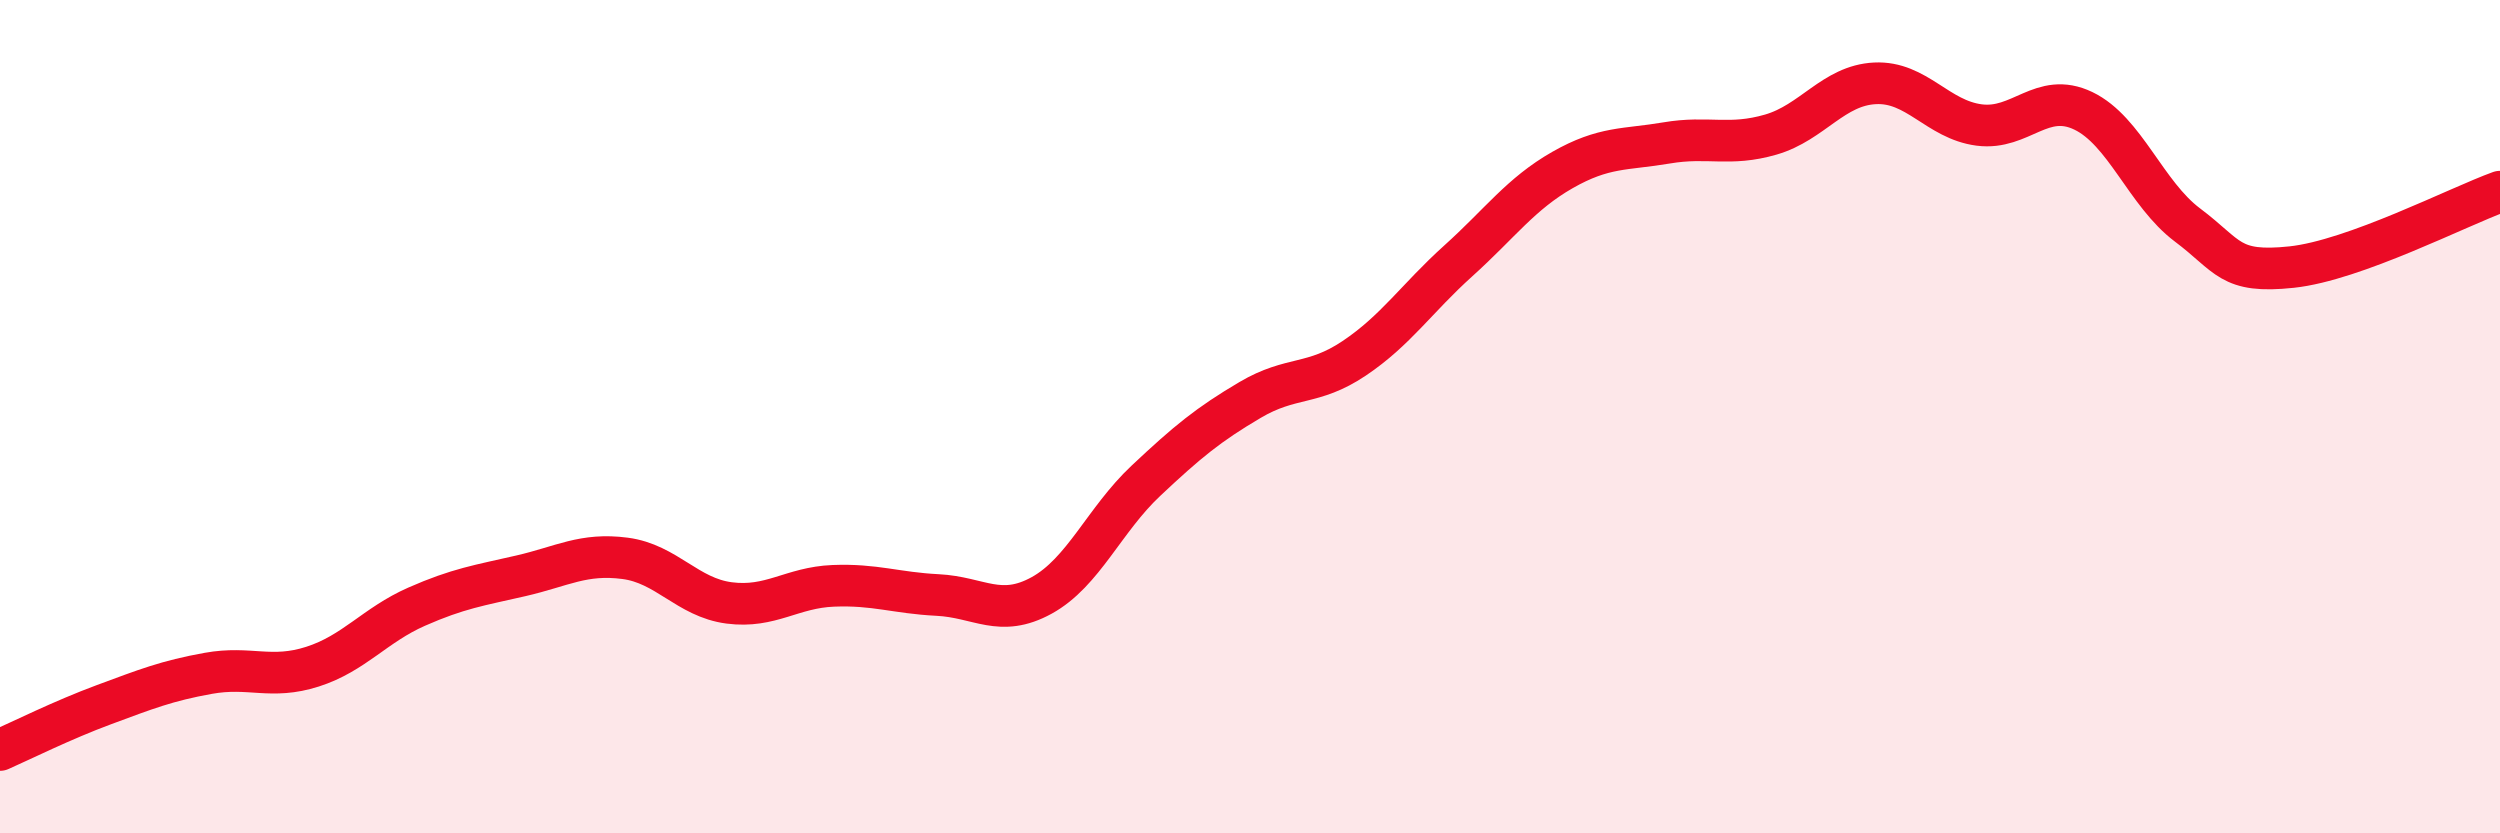 
    <svg width="60" height="20" viewBox="0 0 60 20" xmlns="http://www.w3.org/2000/svg">
      <path
        d="M 0,18 C 0.5,17.78 1.5,17.28 2.5,16.91 C 3.5,16.54 4,16.34 5,16.16 C 6,15.98 6.5,16.32 7.5,16 C 8.5,15.68 9,15 10,14.56 C 11,14.12 11.5,14.05 12.5,13.82 C 13.5,13.59 14,13.27 15,13.4 C 16,13.53 16.5,14.34 17.5,14.47 C 18.5,14.6 19,14.1 20,14.06 C 21,14.02 21.5,14.23 22.5,14.28 C 23.5,14.33 24,14.84 25,14.29 C 26,13.74 26.5,12.48 27.5,11.54 C 28.5,10.6 29,10.19 30,9.6 C 31,9.01 31.5,9.27 32.5,8.6 C 33.5,7.93 34,7.16 35,6.26 C 36,5.36 36.5,4.65 37.5,4.08 C 38.5,3.51 39,3.6 40,3.43 C 41,3.26 41.5,3.52 42.5,3.23 C 43.5,2.94 44,2.05 45,2 C 46,1.95 46.5,2.87 47.5,3 C 48.5,3.13 49,2.18 50,2.66 C 51,3.14 51.5,4.65 52.5,5.4 C 53.5,6.15 53.5,6.57 55,6.41 C 56.5,6.25 59,4.96 60,4.6L60 20L0 20Z"
        fill="#EB0A25"
        opacity="0.1"
        stroke-linecap="round"
        stroke-linejoin="round"
      />
      <path
        d="M 0,18 C 0.5,17.78 1.5,17.28 2.5,16.91 C 3.5,16.54 4,16.34 5,16.16 C 6,15.98 6.5,16.32 7.5,16 C 8.5,15.68 9,15 10,14.56 C 11,14.12 11.5,14.05 12.5,13.82 C 13.5,13.59 14,13.27 15,13.4 C 16,13.53 16.5,14.34 17.5,14.47 C 18.5,14.6 19,14.1 20,14.06 C 21,14.02 21.5,14.23 22.5,14.28 C 23.5,14.33 24,14.84 25,14.29 C 26,13.74 26.5,12.48 27.5,11.54 C 28.5,10.6 29,10.19 30,9.6 C 31,9.01 31.5,9.27 32.5,8.6 C 33.5,7.93 34,7.16 35,6.26 C 36,5.36 36.5,4.65 37.5,4.08 C 38.5,3.51 39,3.6 40,3.43 C 41,3.26 41.5,3.52 42.5,3.23 C 43.5,2.94 44,2.05 45,2 C 46,1.95 46.5,2.87 47.5,3 C 48.5,3.13 49,2.18 50,2.66 C 51,3.14 51.5,4.65 52.5,5.4 C 53.5,6.15 53.5,6.57 55,6.41 C 56.5,6.25 59,4.96 60,4.6"
        stroke="#EB0A25"
        stroke-width="1"
        fill="none"
        stroke-linecap="round"
        stroke-linejoin="round"
      />
    </svg>
  